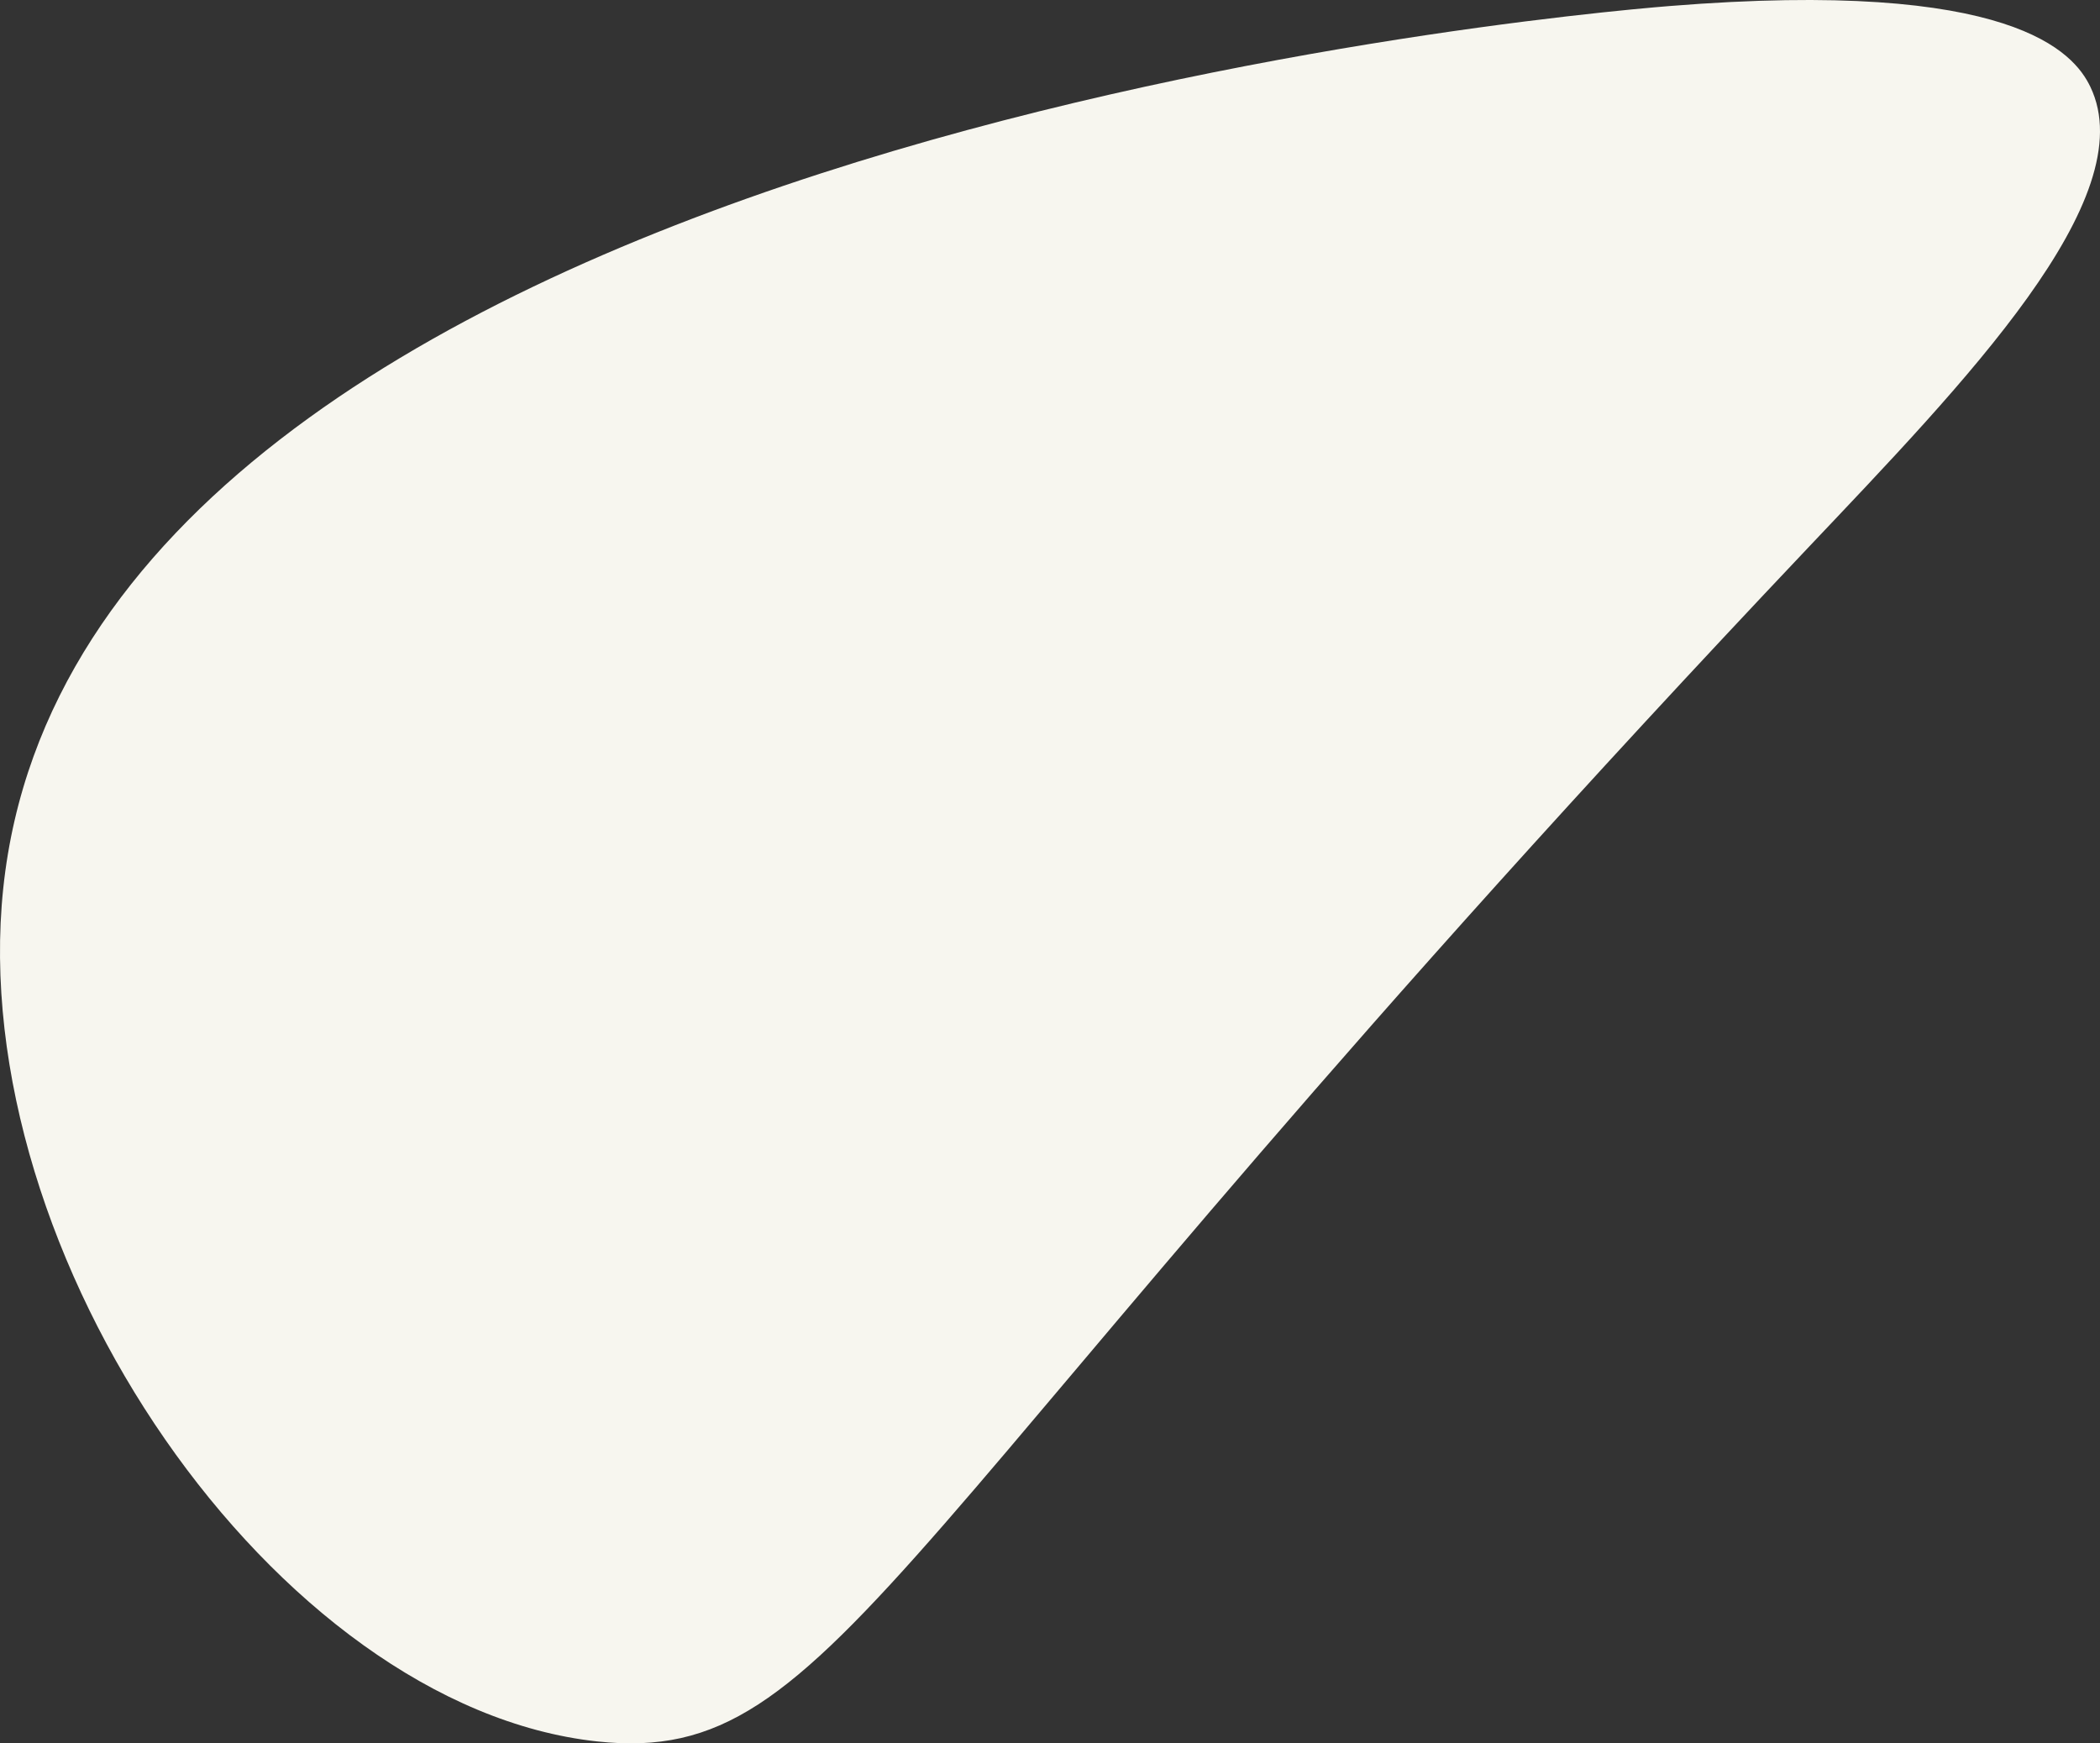 <?xml version="1.0" encoding="UTF-8"?>
<svg xmlns="http://www.w3.org/2000/svg" xmlns:xlink="http://www.w3.org/1999/xlink" width="353.088" height="293.124" viewBox="0 0 353.088 293.124">
  <rect x="0" y="0" width="353.088" height="293.124" fill="#333333" stroke="none"/>
  <defs>
    <clipPath id="clip-path">
      <rect id="Rectangle_164" data-name="Rectangle 164" width="293.124" height="353.088" fill="#f7f6ef"></rect>
    </clipPath>
  </defs>
  <g id="Group_117" data-name="Group 117" transform="translate(353.088) rotate(90)">
    <g id="Group_116" data-name="Group 116" clip-path="url(#clip-path)">
      <path id="Path_63" data-name="Path 63" d="M1.017,72.39C2.646,92.6,25.053,339.45,149.331,352.539c61.7,6.5,137.61-45.766,143.467-99.846,4.444-41.032-35.344-47.059-200.66-203.569C64.509,22.967,33.36-7.405,14.588,1.626,8.908,4.358-3.645,14.549,1.017,72.39" transform="translate(0 0)" fill="#f7f6ef"></path>
    </g>
  </g>
</svg>
